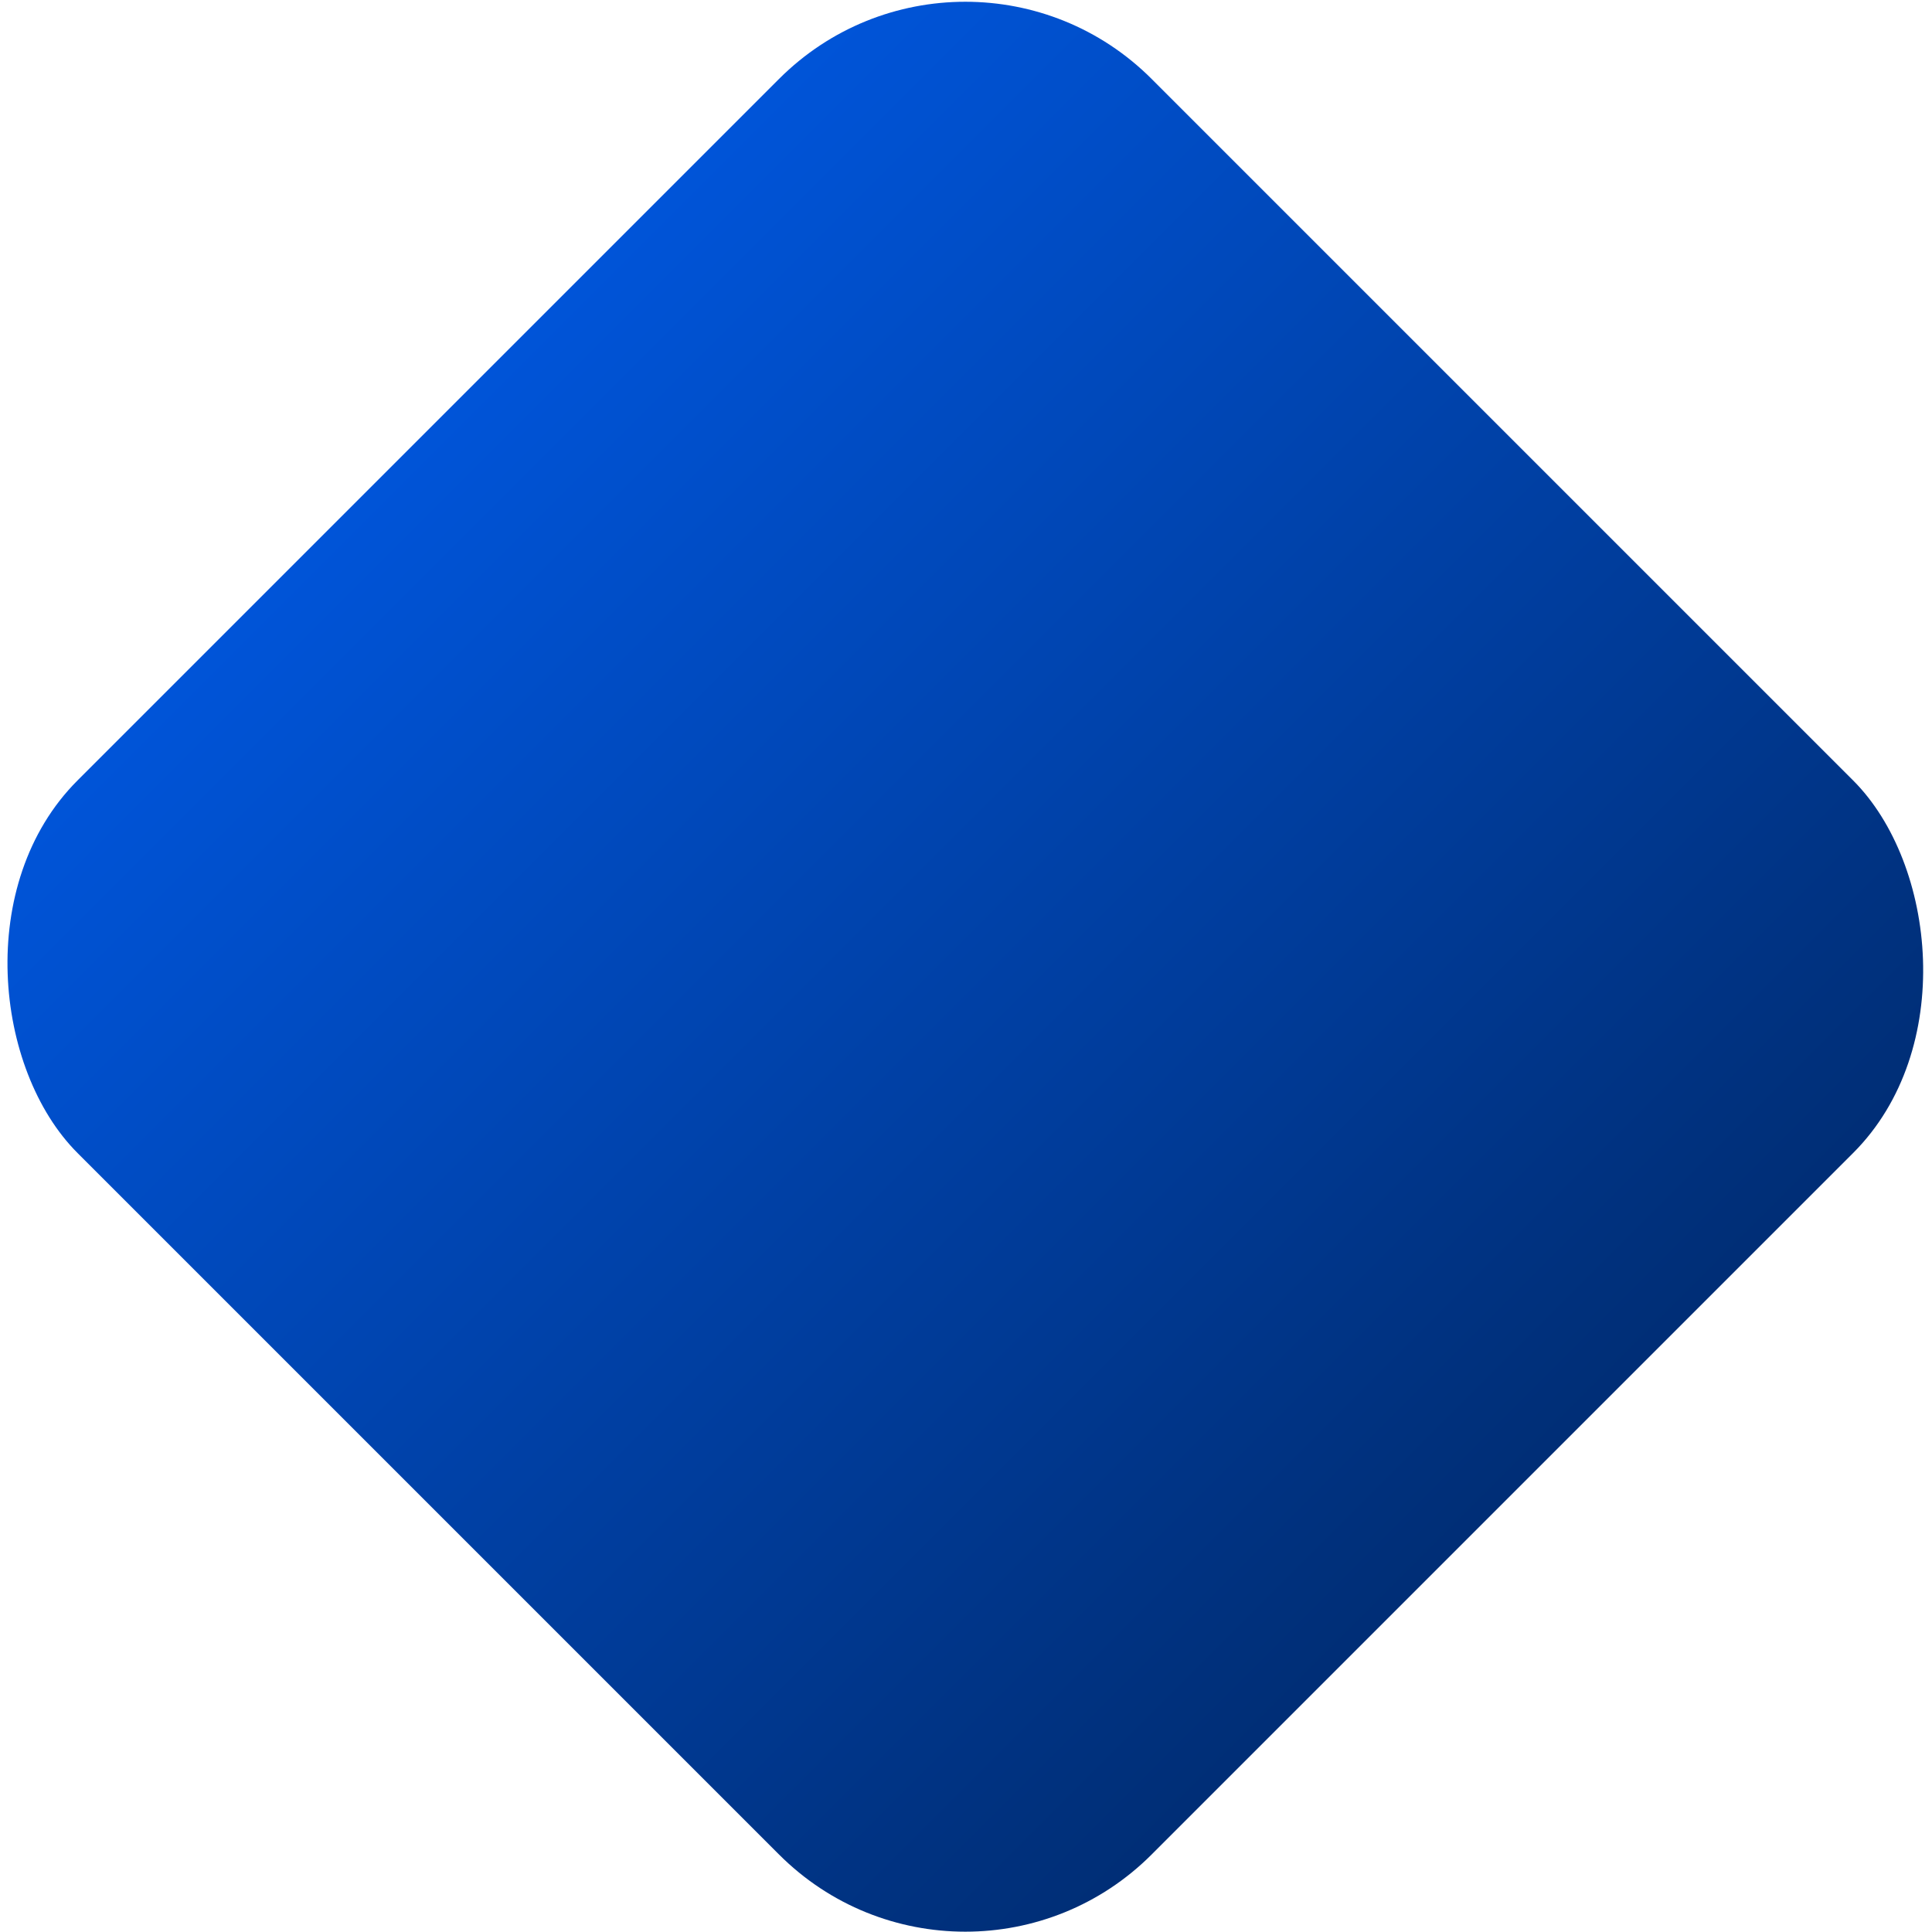 <svg width="836" height="836" viewBox="0 0 836 836" fill="none" xmlns="http://www.w3.org/2000/svg">
<rect width="657.386" height="657.386" rx="114.019" transform="matrix(-0.707 0.707 0.707 0.707 417.709 -46.459)" fill="url(#paint0_linear_780_34214)"/>
<defs>
<linearGradient id="paint0_linear_780_34214" x1="328.693" y1="0" x2="328.693" y2="657.386" gradientUnits="userSpaceOnUse">
<stop stop-color="#0054D8"/>
<stop offset="1" stop-color="#002E76"/>
</linearGradient>
</defs>
</svg>
